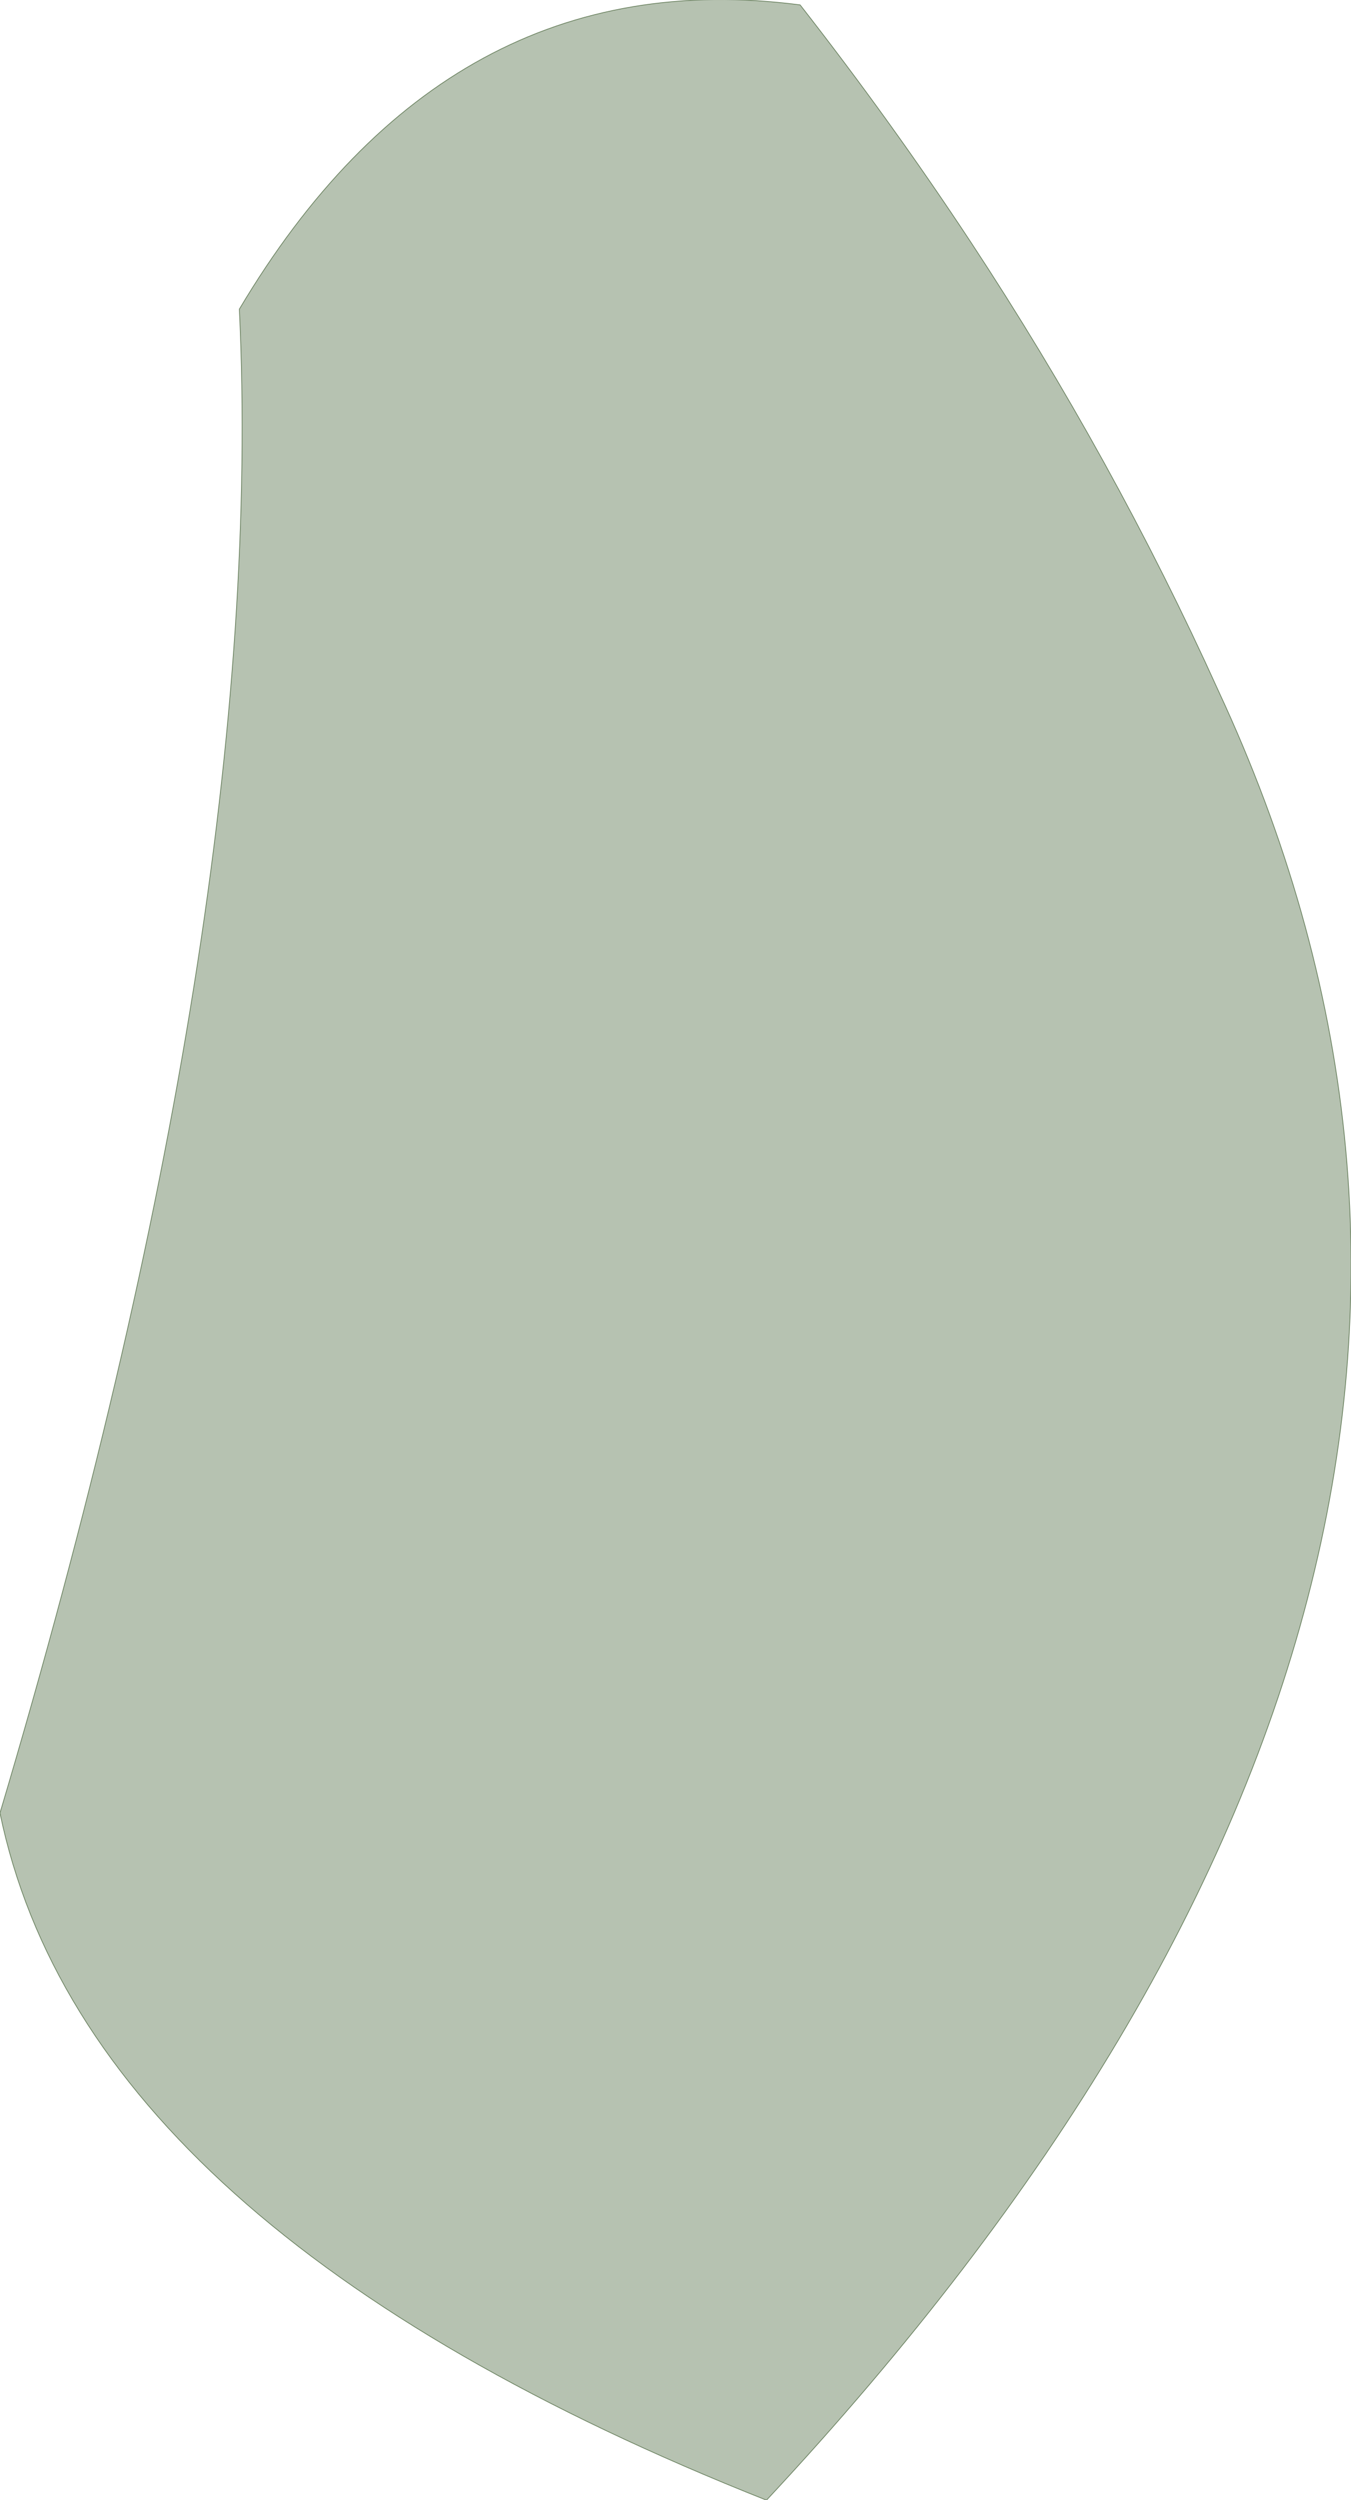 <?xml version="1.0" encoding="UTF-8" standalone="no"?>
<svg xmlns:xlink="http://www.w3.org/1999/xlink" height="152.45px" width="82.4px" xmlns="http://www.w3.org/2000/svg">
  <g transform="matrix(1.0, 0.0, 0.0, 1.0, 41.1, 76.0)">
    <path d="M18.1 -61.25 Q26.8 -48.05 33.2 -33.9 58.3 20.0 5.65 76.45 -35.85 60.0 -41.1 34.55 -24.75 -20.35 -26.5 -57.15 -13.8 -78.5 7.7 -75.7 13.25 -68.6 18.1 -61.25" fill="#b6c2b1" fill-rule="evenodd" stroke="none"/>
    <path d="M18.1 -61.25 Q26.8 -48.05 33.2 -33.9 58.3 20.0 5.65 76.45 -35.85 60.0 -41.1 34.55 -24.75 -20.35 -26.5 -57.15 -13.8 -78.5 7.7 -75.7 13.25 -68.6 18.1 -61.25 Z" fill="none" stroke="#728868" stroke-linecap="round" stroke-linejoin="round" stroke-width="0.05"/>
  </g>
</svg>

